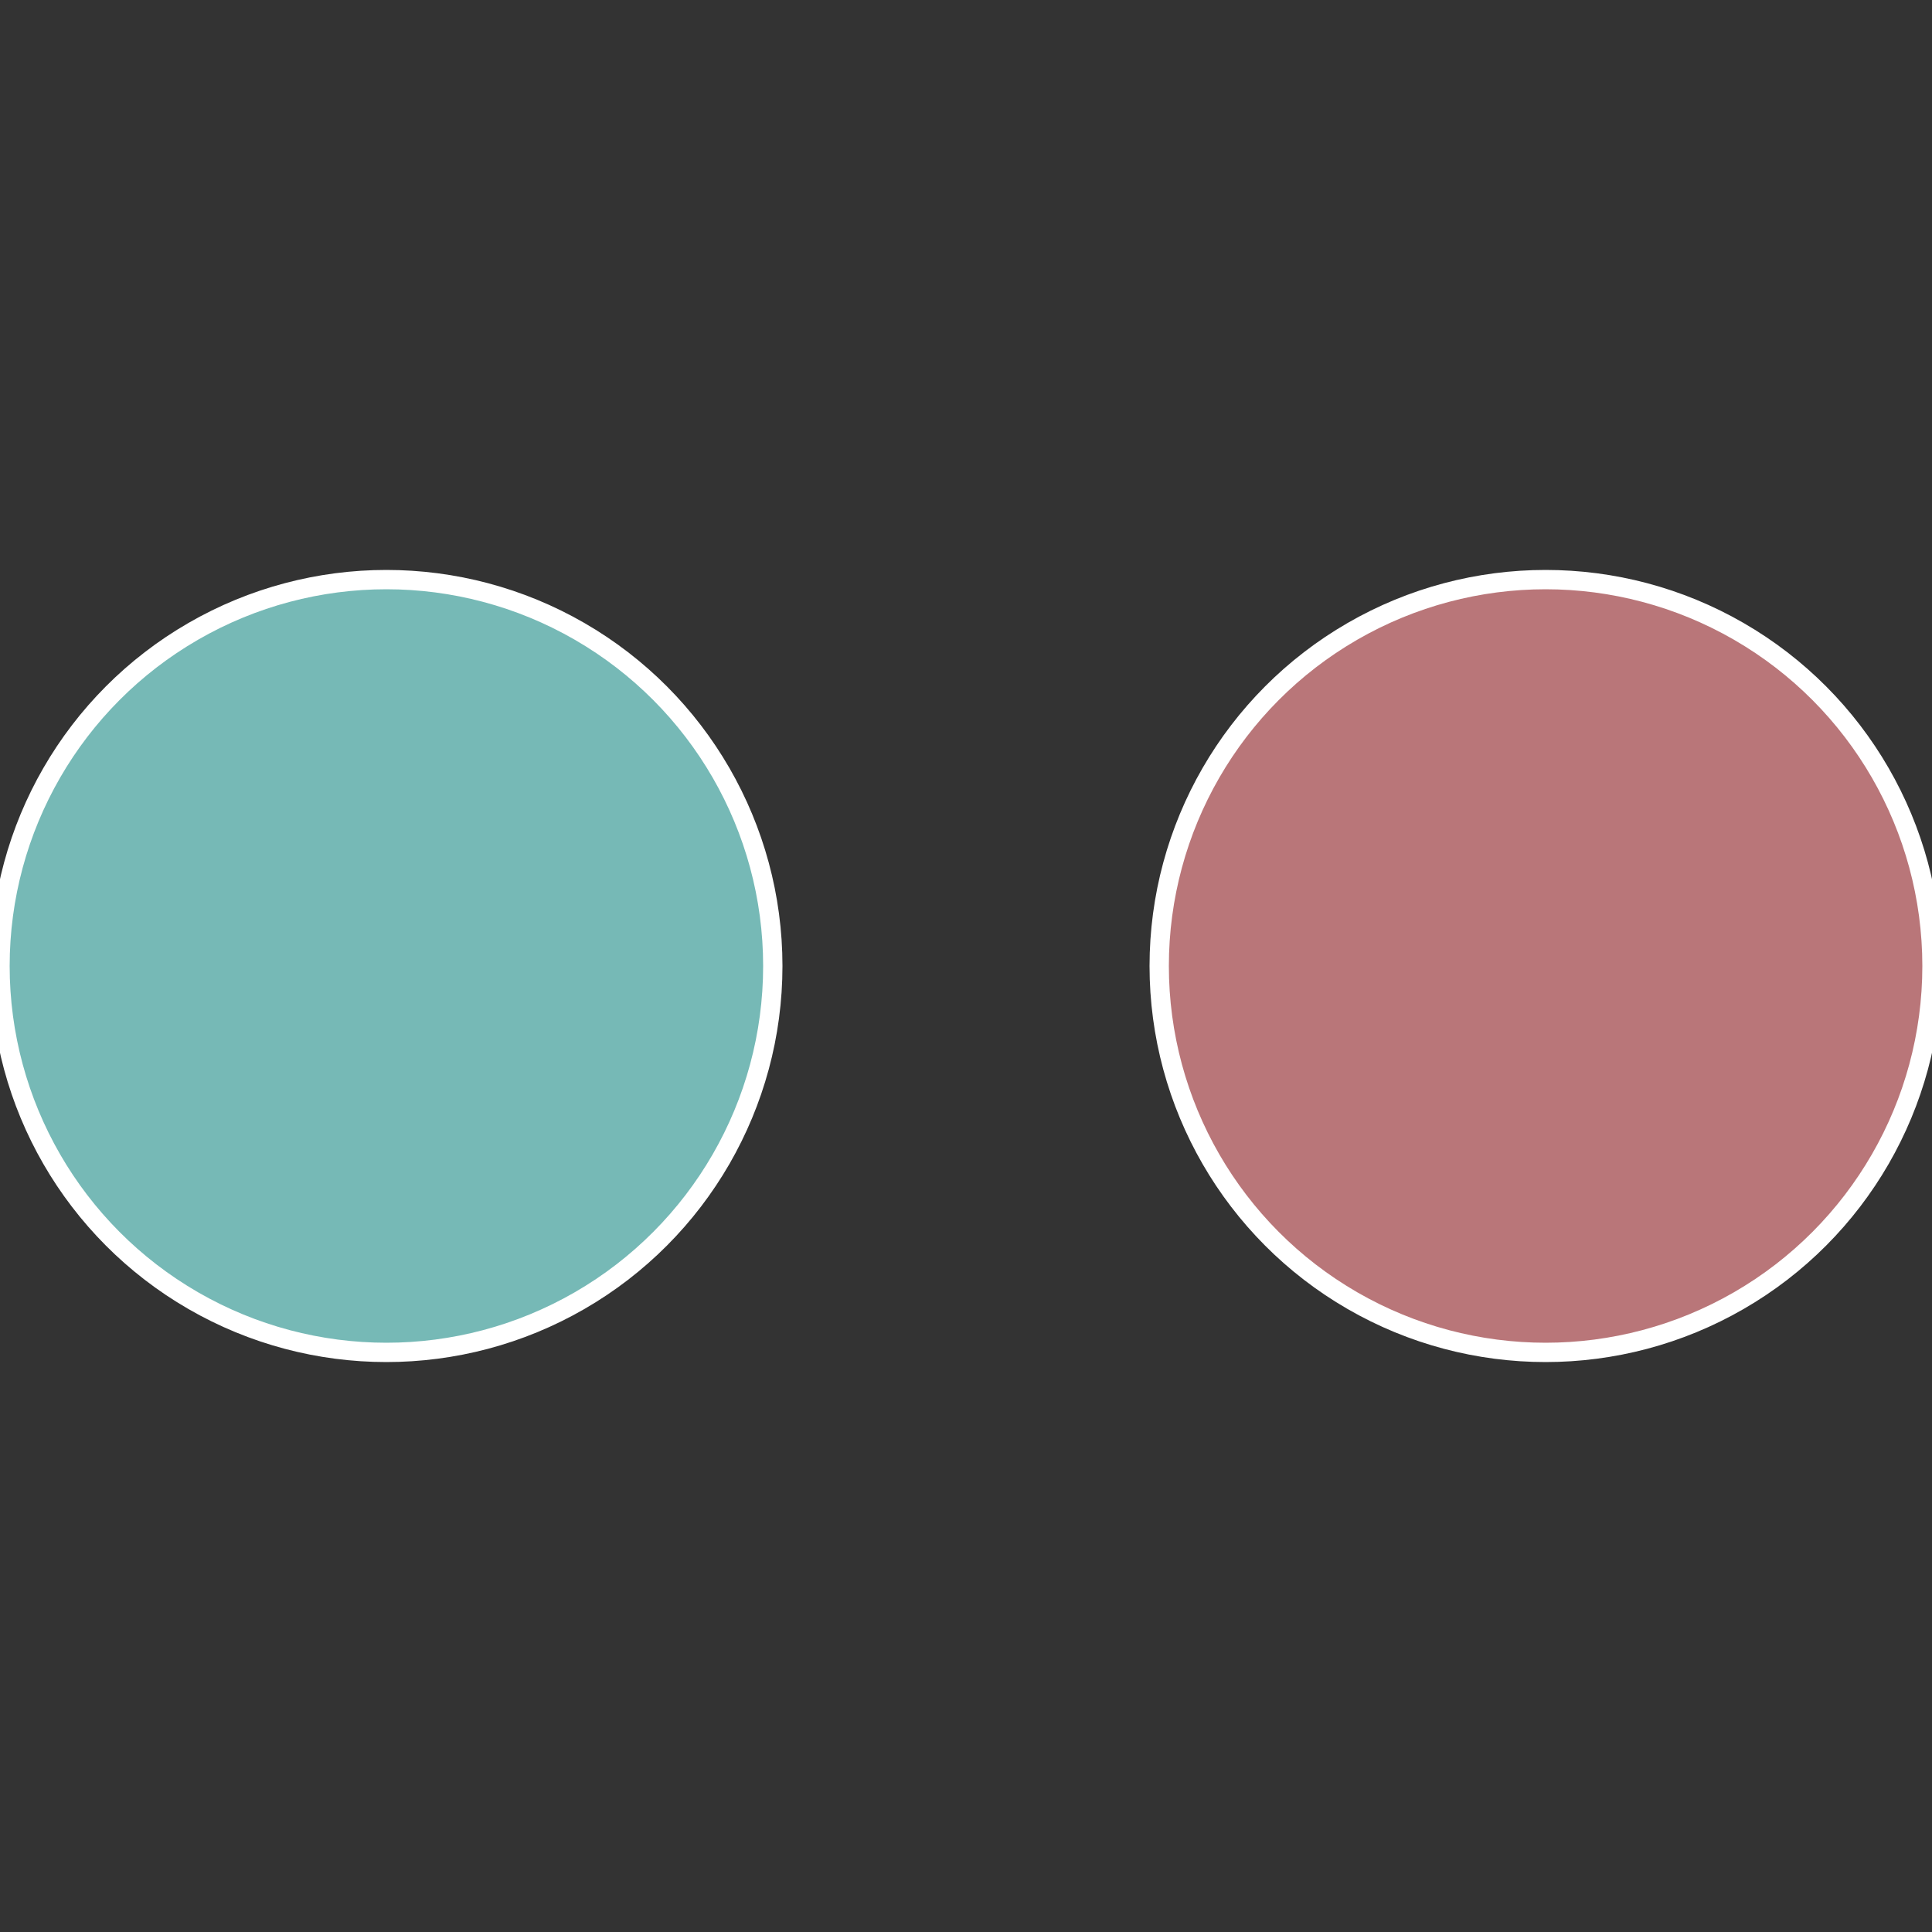 <?xml version="1.0" standalone="no"?>
<svg width="500" height="500" viewBox="-1 -1 2 2" xmlns="http://www.w3.org/2000/svg">
 
                <rect x="-1" y="-1" width="2" height="2" fill="#333333" stroke="none"/>
 
                <circle cx="0.6" cy="0" r="0.4" fill="#b97679" stroke="#fff" stroke-width="1%" />
             
                <circle cx="-0.6" cy="7.3478807948841E-17" r="0.4" fill="#76b9b6" stroke="#fff" stroke-width="1%" />
            </svg>
